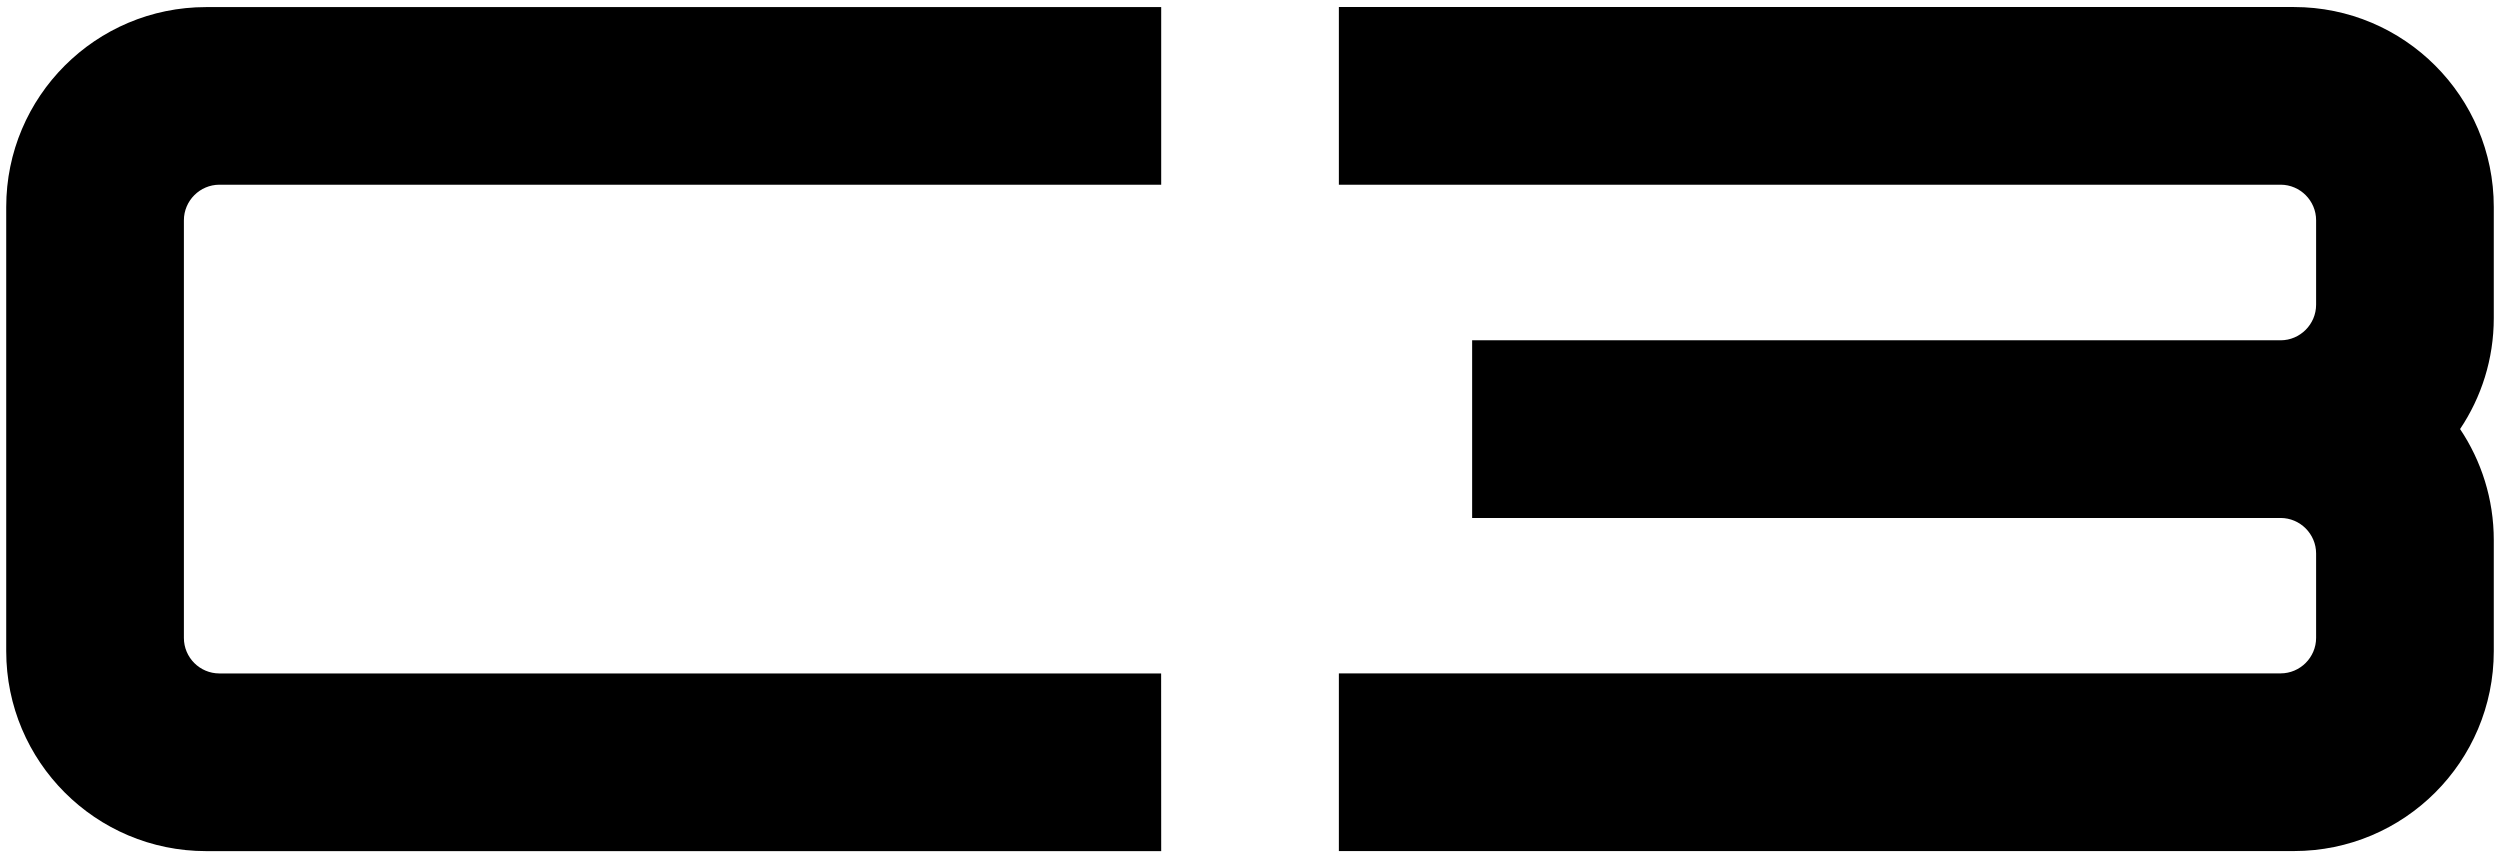 <?xml version="1.0" encoding="UTF-8"?> <svg xmlns="http://www.w3.org/2000/svg" xmlns:xlink="http://www.w3.org/1999/xlink" version="1.1" id="Layer_1" x="0px" y="0px" viewBox="0 0 402 138" style="enable-background:new 0 0 402 138;" xml:space="preserve"> <g> <path d="M186.71,108.29H35.28c-3.15,0-5.71-2.56-5.71-5.71V35.42c0-3.14,2.57-5.72,5.72-5.72h151.43V1.14H33.15 C15.39,1.14,1,15.53,1,33.28v71.43c0,17.75,14.39,32.15,32.15,32.15h153.57L186.71,108.29L186.71,108.29z"></path> <path d="M401,33.28c0-17.75-14.39-32.15-32.14-32.15H215.29v28.57h151.43c3.14,0,5.71,2.57,5.71,5.72V49 c0,3.14-2.57,5.72-5.71,5.72h-130v28.57h130c3.14,0,5.71,2.57,5.71,5.71v13.57c0,3.14-2.57,5.71-5.71,5.71H215.29v28.57h153.57 c17.75,0,32.14-14.39,32.14-32.15V86.85c0-6.61-2-12.75-5.42-17.86C399,63.89,401,57.75,401,51.14V33.28z"></path> </g> </svg> 